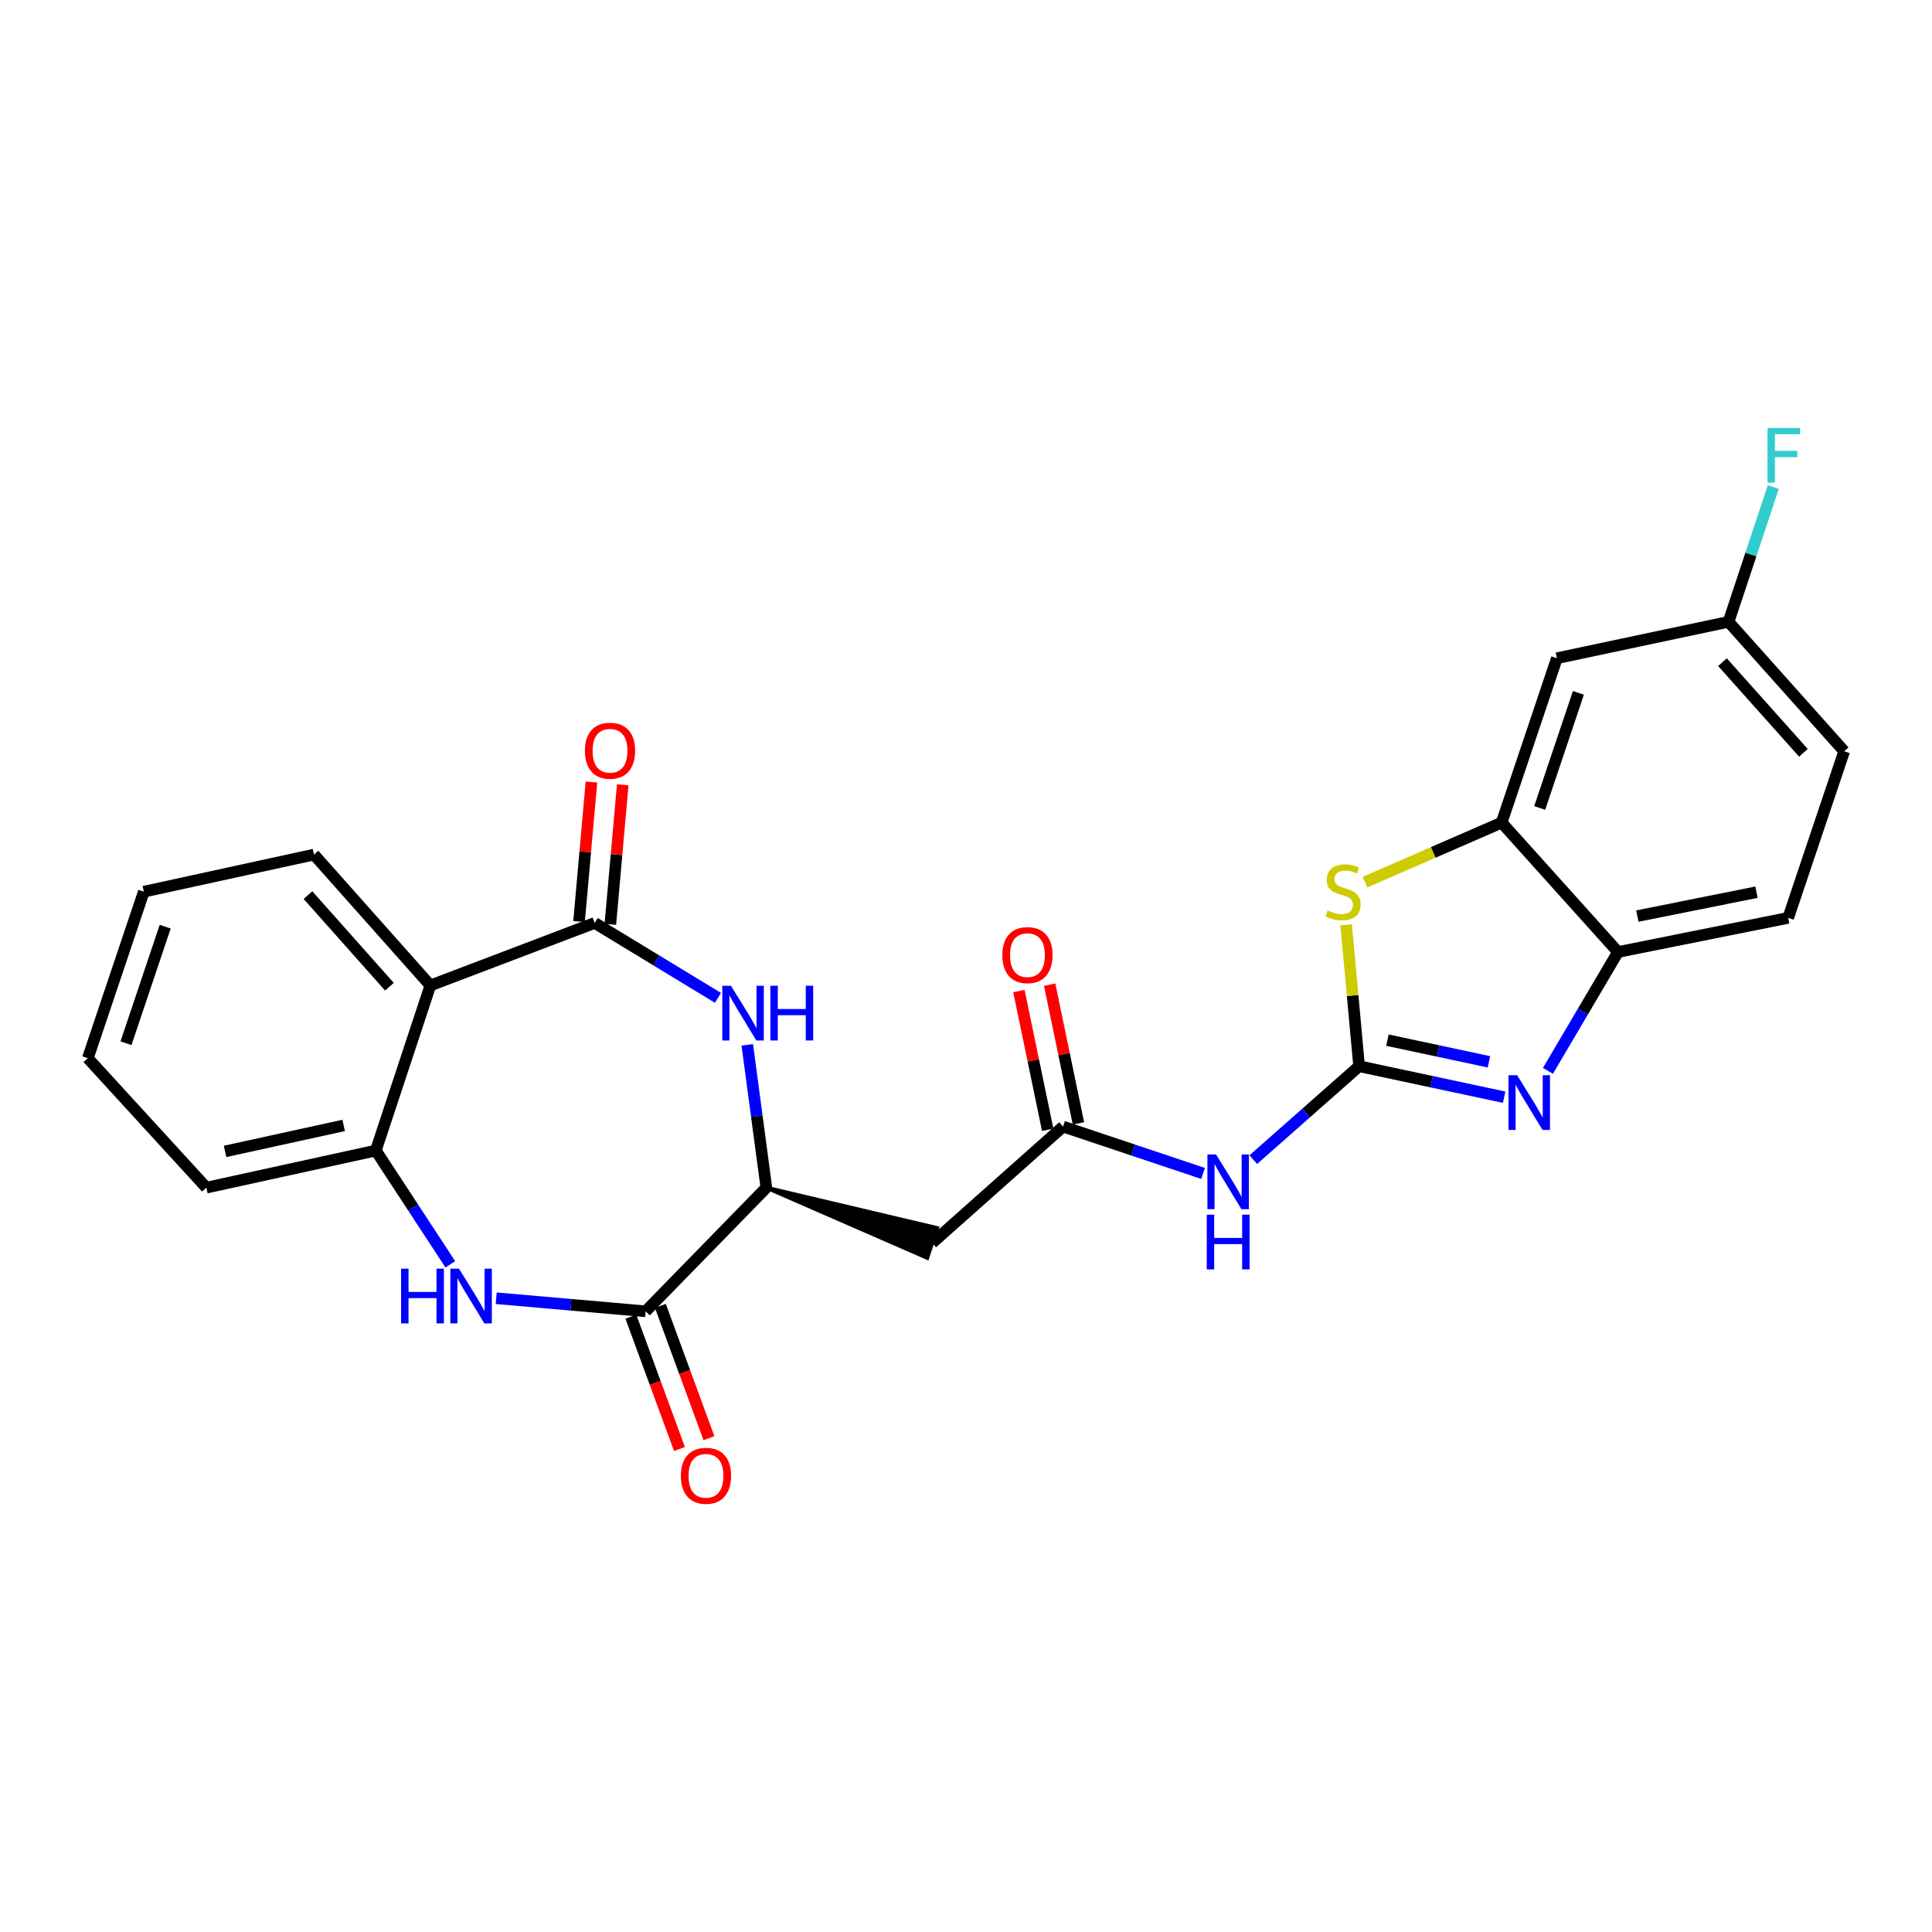<?xml version='1.0' encoding='iso-8859-1'?>
<svg version='1.1' baseProfile='full'
              xmlns='http://www.w3.org/2000/svg'
                      xmlns:rdkit='http://www.rdkit.org/xml'
                      xmlns:xlink='http://www.w3.org/1999/xlink'
                  xml:space='preserve'
width='1000px' height='1000px' viewBox='0 0 1000 1000'>
<!-- END OF HEADER -->
<rect style='opacity:1.0;fill:#FFFFFF;stroke:none' width='1000' height='1000' x='0' y='0'> </rect>
<path class='bond-1' d='M 703.471,551.875 L 741.007,559.892' style='fill:none;fill-rule:evenodd;stroke:#000000;stroke-width:6px;stroke-linecap:butt;stroke-linejoin:miter;stroke-opacity:1' />
<path class='bond-1' d='M 741.007,559.892 L 778.543,567.908' style='fill:none;fill-rule:evenodd;stroke:#0000FF;stroke-width:6px;stroke-linecap:butt;stroke-linejoin:miter;stroke-opacity:1' />
<path class='bond-1' d='M 718.127,538.379 L 744.403,543.991' style='fill:none;fill-rule:evenodd;stroke:#000000;stroke-width:6px;stroke-linecap:butt;stroke-linejoin:miter;stroke-opacity:1' />
<path class='bond-1' d='M 744.403,543.991 L 770.678,549.602' style='fill:none;fill-rule:evenodd;stroke:#0000FF;stroke-width:6px;stroke-linecap:butt;stroke-linejoin:miter;stroke-opacity:1' />
<path class='bond-5' d='M 703.471,551.875 L 700.115,515.279' style='fill:none;fill-rule:evenodd;stroke:#000000;stroke-width:6px;stroke-linecap:butt;stroke-linejoin:miter;stroke-opacity:1' />
<path class='bond-5' d='M 700.115,515.279 L 696.759,478.683' style='fill:none;fill-rule:evenodd;stroke:#CCCC00;stroke-width:6px;stroke-linecap:butt;stroke-linejoin:miter;stroke-opacity:1' />
<path class='bond-7' d='M 703.471,551.875 L 676.083,576.058' style='fill:none;fill-rule:evenodd;stroke:#000000;stroke-width:6px;stroke-linecap:butt;stroke-linejoin:miter;stroke-opacity:1' />
<path class='bond-7' d='M 676.083,576.058 L 648.696,600.241' style='fill:none;fill-rule:evenodd;stroke:#0000FF;stroke-width:6px;stroke-linecap:butt;stroke-linejoin:miter;stroke-opacity:1' />
<path class='bond-0' d='M 307.812,477.714 L 339.714,497.104' style='fill:none;fill-rule:evenodd;stroke:#000000;stroke-width:6px;stroke-linecap:butt;stroke-linejoin:miter;stroke-opacity:1' />
<path class='bond-0' d='M 339.714,497.104 L 371.616,516.494' style='fill:none;fill-rule:evenodd;stroke:#0000FF;stroke-width:6px;stroke-linecap:butt;stroke-linejoin:miter;stroke-opacity:1' />
<path class='bond-6' d='M 307.812,477.714 L 222.756,510.079' style='fill:none;fill-rule:evenodd;stroke:#000000;stroke-width:6px;stroke-linecap:butt;stroke-linejoin:miter;stroke-opacity:1' />
<path class='bond-15' d='M 315.91,478.434 L 319.12,442.328' style='fill:none;fill-rule:evenodd;stroke:#000000;stroke-width:6px;stroke-linecap:butt;stroke-linejoin:miter;stroke-opacity:1' />
<path class='bond-15' d='M 319.12,442.328 L 322.329,406.222' style='fill:none;fill-rule:evenodd;stroke:#FF0000;stroke-width:6px;stroke-linecap:butt;stroke-linejoin:miter;stroke-opacity:1' />
<path class='bond-15' d='M 299.714,476.994 L 302.924,440.888' style='fill:none;fill-rule:evenodd;stroke:#000000;stroke-width:6px;stroke-linecap:butt;stroke-linejoin:miter;stroke-opacity:1' />
<path class='bond-15' d='M 302.924,440.888 L 306.134,404.782' style='fill:none;fill-rule:evenodd;stroke:#FF0000;stroke-width:6px;stroke-linecap:butt;stroke-linejoin:miter;stroke-opacity:1' />
<path class='bond-13' d='M 801.215,554.261 L 819.346,523.507' style='fill:none;fill-rule:evenodd;stroke:#0000FF;stroke-width:6px;stroke-linecap:butt;stroke-linejoin:miter;stroke-opacity:1' />
<path class='bond-13' d='M 819.346,523.507 L 837.477,492.754' style='fill:none;fill-rule:evenodd;stroke:#000000;stroke-width:6px;stroke-linecap:butt;stroke-linejoin:miter;stroke-opacity:1' />
<path class='bond-2' d='M 386.797,540.826 L 391.729,577.777' style='fill:none;fill-rule:evenodd;stroke:#0000FF;stroke-width:6px;stroke-linecap:butt;stroke-linejoin:miter;stroke-opacity:1' />
<path class='bond-2' d='M 391.729,577.777 L 396.661,614.728' style='fill:none;fill-rule:evenodd;stroke:#000000;stroke-width:6px;stroke-linecap:butt;stroke-linejoin:miter;stroke-opacity:1' />
<path class='bond-3' d='M 256.838,671.962 L 295.509,675.349' style='fill:none;fill-rule:evenodd;stroke:#0000FF;stroke-width:6px;stroke-linecap:butt;stroke-linejoin:miter;stroke-opacity:1' />
<path class='bond-3' d='M 295.509,675.349 L 334.179,678.736' style='fill:none;fill-rule:evenodd;stroke:#000000;stroke-width:6px;stroke-linecap:butt;stroke-linejoin:miter;stroke-opacity:1' />
<path class='bond-10' d='M 233.084,654.413 L 213.801,624.968' style='fill:none;fill-rule:evenodd;stroke:#0000FF;stroke-width:6px;stroke-linecap:butt;stroke-linejoin:miter;stroke-opacity:1' />
<path class='bond-10' d='M 213.801,624.968 L 194.519,595.523' style='fill:none;fill-rule:evenodd;stroke:#000000;stroke-width:6px;stroke-linecap:butt;stroke-linejoin:miter;stroke-opacity:1' />
<path class='bond-4' d='M 334.179,678.736 L 396.661,614.728' style='fill:none;fill-rule:evenodd;stroke:#000000;stroke-width:6px;stroke-linecap:butt;stroke-linejoin:miter;stroke-opacity:1' />
<path class='bond-16' d='M 326.548,681.539 L 339.121,715.774' style='fill:none;fill-rule:evenodd;stroke:#000000;stroke-width:6px;stroke-linecap:butt;stroke-linejoin:miter;stroke-opacity:1' />
<path class='bond-16' d='M 339.121,715.774 L 351.694,750.009' style='fill:none;fill-rule:evenodd;stroke:#FF0000;stroke-width:6px;stroke-linecap:butt;stroke-linejoin:miter;stroke-opacity:1' />
<path class='bond-16' d='M 341.811,675.934 L 354.384,710.169' style='fill:none;fill-rule:evenodd;stroke:#000000;stroke-width:6px;stroke-linecap:butt;stroke-linejoin:miter;stroke-opacity:1' />
<path class='bond-16' d='M 354.384,710.169 L 366.956,744.404' style='fill:none;fill-rule:evenodd;stroke:#FF0000;stroke-width:6px;stroke-linecap:butt;stroke-linejoin:miter;stroke-opacity:1' />
<path class='bond-9' d='M 706.505,456.604 L 741.874,441.193' style='fill:none;fill-rule:evenodd;stroke:#CCCC00;stroke-width:6px;stroke-linecap:butt;stroke-linejoin:miter;stroke-opacity:1' />
<path class='bond-9' d='M 741.874,441.193 L 777.244,425.782' style='fill:none;fill-rule:evenodd;stroke:#000000;stroke-width:6px;stroke-linecap:butt;stroke-linejoin:miter;stroke-opacity:1' />
<path class='bond-22' d='M 222.756,510.079 L 162.514,442.331' style='fill:none;fill-rule:evenodd;stroke:#000000;stroke-width:6px;stroke-linecap:butt;stroke-linejoin:miter;stroke-opacity:1' />
<path class='bond-22' d='M 201.569,510.721 L 159.4,463.298' style='fill:none;fill-rule:evenodd;stroke:#000000;stroke-width:6px;stroke-linecap:butt;stroke-linejoin:miter;stroke-opacity:1' />
<path class='bond-28' d='M 222.756,510.079 L 194.519,595.523' style='fill:none;fill-rule:evenodd;stroke:#000000;stroke-width:6px;stroke-linecap:butt;stroke-linejoin:miter;stroke-opacity:1' />
<path class='bond-11' d='M 622.702,607.37 L 586.472,595.241' style='fill:none;fill-rule:evenodd;stroke:#0000FF;stroke-width:6px;stroke-linecap:butt;stroke-linejoin:miter;stroke-opacity:1' />
<path class='bond-11' d='M 586.472,595.241 L 550.242,583.112' style='fill:none;fill-rule:evenodd;stroke:#000000;stroke-width:6px;stroke-linecap:butt;stroke-linejoin:miter;stroke-opacity:1' />
<path class='bond-8' d='M 396.661,614.728 L 479.931,651.066 L 485.075,635.641 Z' style='fill:#000000;fill-rule:evenodd;fill-opacity:1;stroke:#000000;stroke-width:2px;stroke-linecap:butt;stroke-linejoin:miter;stroke-opacity:1;' />
<path class='bond-14' d='M 777.244,425.782 L 805.852,340.691' style='fill:none;fill-rule:evenodd;stroke:#000000;stroke-width:6px;stroke-linecap:butt;stroke-linejoin:miter;stroke-opacity:1' />
<path class='bond-14' d='M 796.947,418.2 L 816.972,358.636' style='fill:none;fill-rule:evenodd;stroke:#000000;stroke-width:6px;stroke-linecap:butt;stroke-linejoin:miter;stroke-opacity:1' />
<path class='bond-26' d='M 777.244,425.782 L 837.477,492.754' style='fill:none;fill-rule:evenodd;stroke:#000000;stroke-width:6px;stroke-linecap:butt;stroke-linejoin:miter;stroke-opacity:1' />
<path class='bond-23' d='M 194.519,595.523 L 106.807,614.728' style='fill:none;fill-rule:evenodd;stroke:#000000;stroke-width:6px;stroke-linecap:butt;stroke-linejoin:miter;stroke-opacity:1' />
<path class='bond-23' d='M 177.884,582.521 L 116.486,595.964' style='fill:none;fill-rule:evenodd;stroke:#000000;stroke-width:6px;stroke-linecap:butt;stroke-linejoin:miter;stroke-opacity:1' />
<path class='bond-12' d='M 550.242,583.112 L 482.503,643.354' style='fill:none;fill-rule:evenodd;stroke:#000000;stroke-width:6px;stroke-linecap:butt;stroke-linejoin:miter;stroke-opacity:1' />
<path class='bond-17' d='M 558.202,581.46 L 550.751,545.562' style='fill:none;fill-rule:evenodd;stroke:#000000;stroke-width:6px;stroke-linecap:butt;stroke-linejoin:miter;stroke-opacity:1' />
<path class='bond-17' d='M 550.751,545.562 L 543.3,509.665' style='fill:none;fill-rule:evenodd;stroke:#FF0000;stroke-width:6px;stroke-linecap:butt;stroke-linejoin:miter;stroke-opacity:1' />
<path class='bond-17' d='M 542.282,584.764 L 534.831,548.867' style='fill:none;fill-rule:evenodd;stroke:#000000;stroke-width:6px;stroke-linecap:butt;stroke-linejoin:miter;stroke-opacity:1' />
<path class='bond-17' d='M 534.831,548.867 L 527.38,512.969' style='fill:none;fill-rule:evenodd;stroke:#FF0000;stroke-width:6px;stroke-linecap:butt;stroke-linejoin:miter;stroke-opacity:1' />
<path class='bond-18' d='M 837.477,492.754 L 925.558,475.085' style='fill:none;fill-rule:evenodd;stroke:#000000;stroke-width:6px;stroke-linecap:butt;stroke-linejoin:miter;stroke-opacity:1' />
<path class='bond-18' d='M 847.491,474.161 L 909.148,461.793' style='fill:none;fill-rule:evenodd;stroke:#000000;stroke-width:6px;stroke-linecap:butt;stroke-linejoin:miter;stroke-opacity:1' />
<path class='bond-19' d='M 805.852,340.691 L 894.692,321.857' style='fill:none;fill-rule:evenodd;stroke:#000000;stroke-width:6px;stroke-linecap:butt;stroke-linejoin:miter;stroke-opacity:1' />
<path class='bond-20' d='M 925.558,475.085 L 954.545,388.864' style='fill:none;fill-rule:evenodd;stroke:#000000;stroke-width:6px;stroke-linecap:butt;stroke-linejoin:miter;stroke-opacity:1' />
<path class='bond-21' d='M 894.692,321.857 L 906.269,286.975' style='fill:none;fill-rule:evenodd;stroke:#000000;stroke-width:6px;stroke-linecap:butt;stroke-linejoin:miter;stroke-opacity:1' />
<path class='bond-21' d='M 906.269,286.975 L 917.847,252.093' style='fill:none;fill-rule:evenodd;stroke:#33CCCC;stroke-width:6px;stroke-linecap:butt;stroke-linejoin:miter;stroke-opacity:1' />
<path class='bond-27' d='M 894.692,321.857 L 954.545,388.864' style='fill:none;fill-rule:evenodd;stroke:#000000;stroke-width:6px;stroke-linecap:butt;stroke-linejoin:miter;stroke-opacity:1' />
<path class='bond-27' d='M 891.544,342.739 L 933.441,389.645' style='fill:none;fill-rule:evenodd;stroke:#000000;stroke-width:6px;stroke-linecap:butt;stroke-linejoin:miter;stroke-opacity:1' />
<path class='bond-24' d='M 162.514,442.331 L 74.442,461.535' style='fill:none;fill-rule:evenodd;stroke:#000000;stroke-width:6px;stroke-linecap:butt;stroke-linejoin:miter;stroke-opacity:1' />
<path class='bond-25' d='M 106.807,614.728 L 45.455,547.72' style='fill:none;fill-rule:evenodd;stroke:#000000;stroke-width:6px;stroke-linecap:butt;stroke-linejoin:miter;stroke-opacity:1' />
<path class='bond-29' d='M 74.442,461.535 L 45.455,547.72' style='fill:none;fill-rule:evenodd;stroke:#000000;stroke-width:6px;stroke-linecap:butt;stroke-linejoin:miter;stroke-opacity:1' />
<path class='bond-29' d='M 85.505,479.646 L 65.214,539.976' style='fill:none;fill-rule:evenodd;stroke:#000000;stroke-width:6px;stroke-linecap:butt;stroke-linejoin:miter;stroke-opacity:1' />
<path  class='atom-2' d='M 785.274 556.522
L 794.554 571.522
Q 795.474 573.002, 796.954 575.682
Q 798.434 578.362, 798.514 578.522
L 798.514 556.522
L 802.274 556.522
L 802.274 584.842
L 798.394 584.842
L 788.434 568.442
Q 787.274 566.522, 786.034 564.322
Q 784.834 562.122, 784.474 561.442
L 784.474 584.842
L 780.794 584.842
L 780.794 556.522
L 785.274 556.522
' fill='#0000FF'/>
<path  class='atom-3' d='M 378.342 510.228
L 387.622 525.228
Q 388.542 526.708, 390.022 529.388
Q 391.502 532.068, 391.582 532.228
L 391.582 510.228
L 395.342 510.228
L 395.342 538.548
L 391.462 538.548
L 381.502 522.148
Q 380.342 520.228, 379.102 518.028
Q 377.902 515.828, 377.542 515.148
L 377.542 538.548
L 373.862 538.548
L 373.862 510.228
L 378.342 510.228
' fill='#0000FF'/>
<path  class='atom-3' d='M 398.742 510.228
L 402.582 510.228
L 402.582 522.268
L 417.062 522.268
L 417.062 510.228
L 420.902 510.228
L 420.902 538.548
L 417.062 538.548
L 417.062 525.468
L 402.582 525.468
L 402.582 538.548
L 398.742 538.548
L 398.742 510.228
' fill='#0000FF'/>
<path  class='atom-4' d='M 207.61 656.663
L 211.45 656.663
L 211.45 668.703
L 225.93 668.703
L 225.93 656.663
L 229.77 656.663
L 229.77 684.983
L 225.93 684.983
L 225.93 671.903
L 211.45 671.903
L 211.45 684.983
L 207.61 684.983
L 207.61 656.663
' fill='#0000FF'/>
<path  class='atom-4' d='M 237.57 656.663
L 246.85 671.663
Q 247.77 673.143, 249.25 675.823
Q 250.73 678.503, 250.81 678.663
L 250.81 656.663
L 254.57 656.663
L 254.57 684.983
L 250.69 684.983
L 240.73 668.583
Q 239.57 666.663, 238.33 664.463
Q 237.13 662.263, 236.77 661.583
L 236.77 684.983
L 233.09 684.983
L 233.09 656.663
L 237.57 656.663
' fill='#0000FF'/>
<path  class='atom-6' d='M 687.187 471.255
Q 687.507 471.375, 688.827 471.935
Q 690.147 472.495, 691.587 472.855
Q 693.067 473.175, 694.507 473.175
Q 697.187 473.175, 698.747 471.895
Q 700.307 470.575, 700.307 468.295
Q 700.307 466.735, 699.507 465.775
Q 698.747 464.815, 697.547 464.295
Q 696.347 463.775, 694.347 463.175
Q 691.827 462.415, 690.307 461.695
Q 688.827 460.975, 687.747 459.455
Q 686.707 457.935, 686.707 455.375
Q 686.707 451.815, 689.107 449.615
Q 691.547 447.415, 696.347 447.415
Q 699.627 447.415, 703.347 448.975
L 702.427 452.055
Q 699.027 450.655, 696.467 450.655
Q 693.707 450.655, 692.187 451.815
Q 690.667 452.935, 690.707 454.895
Q 690.707 456.415, 691.467 457.335
Q 692.267 458.255, 693.387 458.775
Q 694.547 459.295, 696.467 459.895
Q 699.027 460.695, 700.547 461.495
Q 702.067 462.295, 703.147 463.935
Q 704.267 465.535, 704.267 468.295
Q 704.267 472.215, 701.627 474.335
Q 699.027 476.415, 694.667 476.415
Q 692.147 476.415, 690.227 475.855
Q 688.347 475.335, 686.107 474.415
L 687.187 471.255
' fill='#CCCC00'/>
<path  class='atom-8' d='M 629.435 597.56
L 638.715 612.56
Q 639.635 614.04, 641.115 616.72
Q 642.595 619.4, 642.675 619.56
L 642.675 597.56
L 646.435 597.56
L 646.435 625.88
L 642.555 625.88
L 632.595 609.48
Q 631.435 607.56, 630.195 605.36
Q 628.995 603.16, 628.635 602.48
L 628.635 625.88
L 624.955 625.88
L 624.955 597.56
L 629.435 597.56
' fill='#0000FF'/>
<path  class='atom-8' d='M 624.615 628.712
L 628.455 628.712
L 628.455 640.752
L 642.935 640.752
L 642.935 628.712
L 646.775 628.712
L 646.775 657.032
L 642.935 657.032
L 642.935 643.952
L 628.455 643.952
L 628.455 657.032
L 624.615 657.032
L 624.615 628.712
' fill='#0000FF'/>
<path  class='atom-16' d='M 302.743 388.583
Q 302.743 381.783, 306.103 377.983
Q 309.463 374.183, 315.743 374.183
Q 322.023 374.183, 325.383 377.983
Q 328.743 381.783, 328.743 388.583
Q 328.743 395.463, 325.343 399.383
Q 321.943 403.263, 315.743 403.263
Q 309.503 403.263, 306.103 399.383
Q 302.743 395.503, 302.743 388.583
M 315.743 400.063
Q 320.063 400.063, 322.383 397.183
Q 324.743 394.263, 324.743 388.583
Q 324.743 383.023, 322.383 380.223
Q 320.063 377.383, 315.743 377.383
Q 311.423 377.383, 309.063 380.183
Q 306.743 382.983, 306.743 388.583
Q 306.743 394.303, 309.063 397.183
Q 311.423 400.063, 315.743 400.063
' fill='#FF0000'/>
<path  class='atom-17' d='M 352.416 763.872
Q 352.416 757.072, 355.776 753.272
Q 359.136 749.472, 365.416 749.472
Q 371.696 749.472, 375.056 753.272
Q 378.416 757.072, 378.416 763.872
Q 378.416 770.752, 375.016 774.672
Q 371.616 778.552, 365.416 778.552
Q 359.176 778.552, 355.776 774.672
Q 352.416 770.792, 352.416 763.872
M 365.416 775.352
Q 369.736 775.352, 372.056 772.472
Q 374.416 769.552, 374.416 763.872
Q 374.416 758.312, 372.056 755.512
Q 369.736 752.672, 365.416 752.672
Q 361.096 752.672, 358.736 755.472
Q 356.416 758.272, 356.416 763.872
Q 356.416 769.592, 358.736 772.472
Q 361.096 775.352, 365.416 775.352
' fill='#FF0000'/>
<path  class='atom-18' d='M 518.806 494.369
Q 518.806 487.569, 522.166 483.769
Q 525.526 479.969, 531.806 479.969
Q 538.086 479.969, 541.446 483.769
Q 544.806 487.569, 544.806 494.369
Q 544.806 501.249, 541.406 505.169
Q 538.006 509.049, 531.806 509.049
Q 525.566 509.049, 522.166 505.169
Q 518.806 501.289, 518.806 494.369
M 531.806 505.849
Q 536.126 505.849, 538.446 502.969
Q 540.806 500.049, 540.806 494.369
Q 540.806 488.809, 538.446 486.009
Q 536.126 483.169, 531.806 483.169
Q 527.486 483.169, 525.126 485.969
Q 522.806 488.769, 522.806 494.369
Q 522.806 500.089, 525.126 502.969
Q 527.486 505.849, 531.806 505.849
' fill='#FF0000'/>
<path  class='atom-22' d='M 914.88 221.503
L 931.72 221.503
L 931.72 224.743
L 918.68 224.743
L 918.68 233.343
L 930.28 233.343
L 930.28 236.623
L 918.68 236.623
L 918.68 249.823
L 914.88 249.823
L 914.88 221.503
' fill='#33CCCC'/>
</svg>
